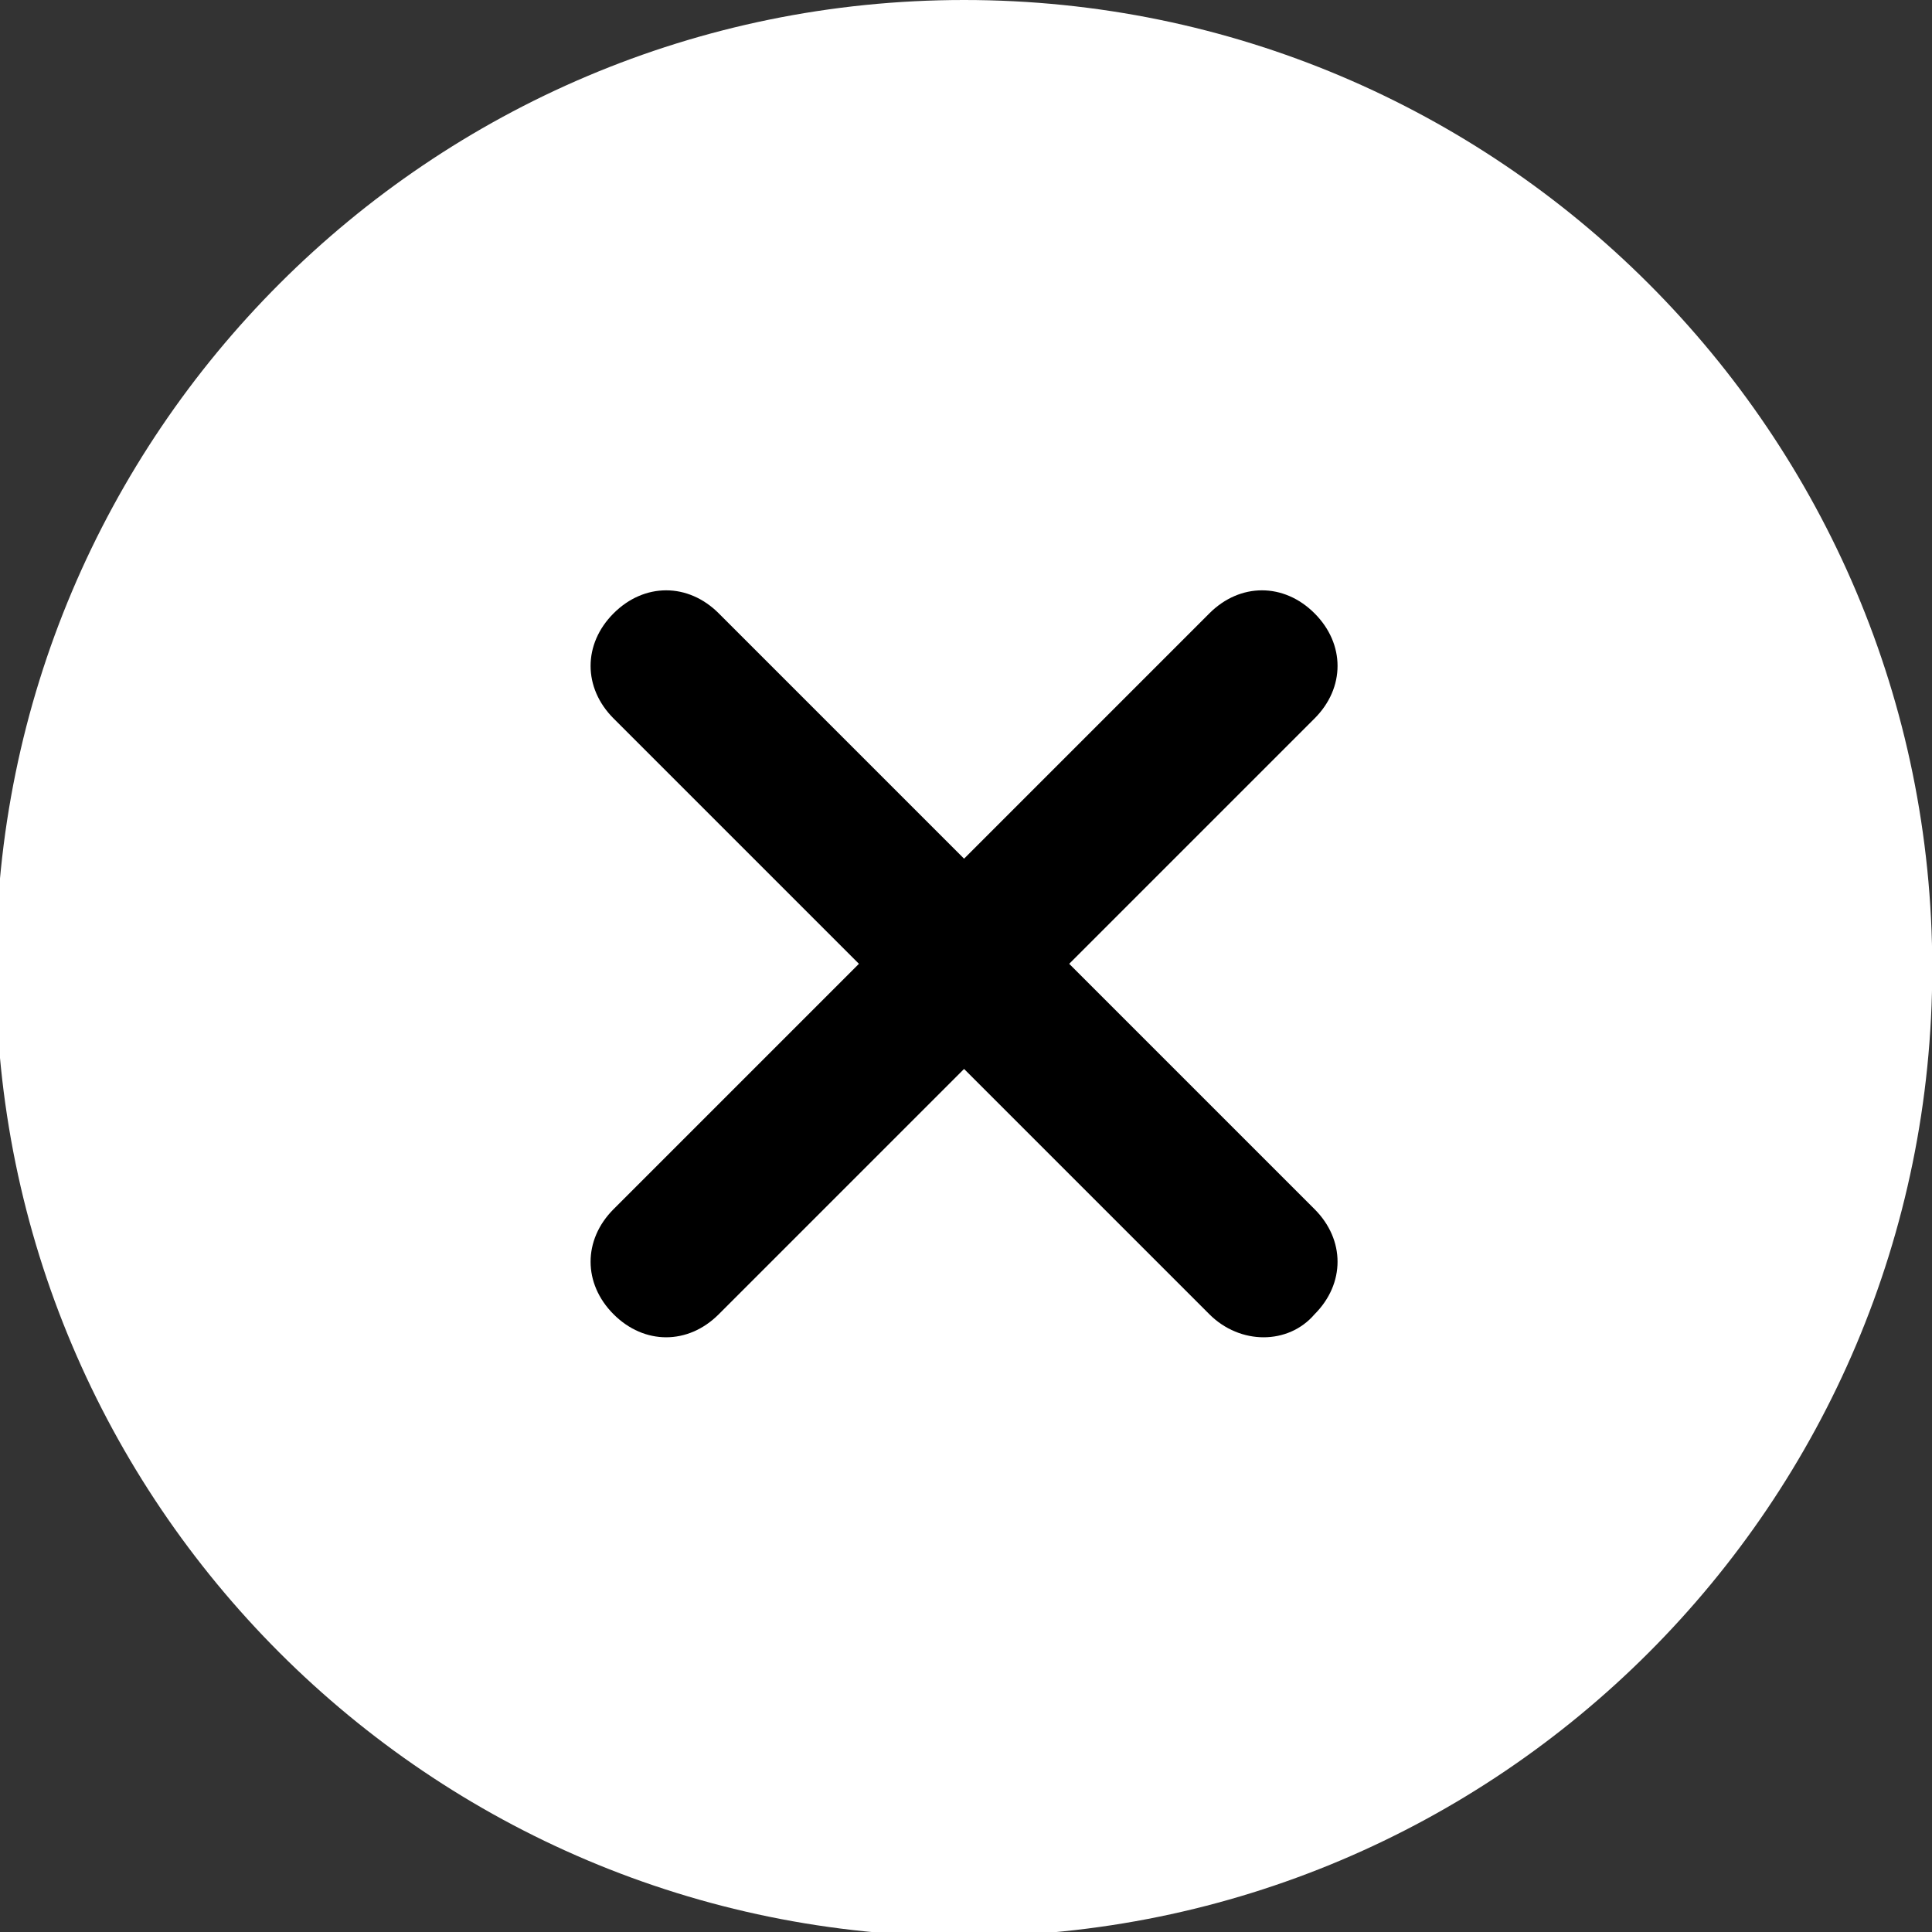 <?xml version="1.0" encoding="utf-8"?>
<!-- Generator: Adobe Illustrator 25.3.1, SVG Export Plug-In . SVG Version: 6.00 Build 0)  -->
<svg version="1.1" id="Livello_1" xmlns="http://www.w3.org/2000/svg" xmlns:xlink="http://www.w3.org/1999/xlink" x="0px" y="0px"
	 viewBox="0 0 44.1 44.1" style="enable-background:new 0 0 44.1 44.1;" xml:space="preserve">
<rect x="0" y="0" width="44.1" height="44.1" fill="#333333" stroke="none"/>
<style type="text/css">
	.st0{fill:#FFFFFF;}
	.st1{fill:none;stroke:#707070;}
	.st2{fill:#212223;}
</style>
<g id="Raggruppa_77" transform="translate(-1813.894 -44)">
	<g id="Ellisse_6" transform="translate(1821 49)">
		<circle cx="17" cy="17" r="17"/>
		<circle class="st1" cx="17" cy="17" r="16.5"/>
	</g>
	<path id="Icon_ionic-ios-close-circle" class="st0" d="M1835.9,44c-12.2,0-22.1,9.9-22.1,22.1s9.9,22.1,22.1,22.1
		s22.1-9.9,22.1-22.1C1858,53.9,1848.1,44,1835.9,44C1836,44,1835.9,44,1835.9,44z M1841.5,74l-5.6-5.6l-5.6,5.6
		c-0.7,0.7-1.7,0.7-2.4,0c-0.7-0.7-0.7-1.7,0-2.4l0,0l5.6-5.6l-5.6-5.6c-0.7-0.7-0.7-1.7,0-2.4c0.7-0.7,1.7-0.7,2.4,0l5.6,5.6
		l5.6-5.6c0.7-0.7,1.7-0.7,2.4,0s0.7,1.7,0,2.4l-5.6,5.6l5.6,5.6c0.7,0.7,0.7,1.7,0,2.4C1843.3,74.7,1842.2,74.7,1841.5,74
		C1841.5,74.1,1841.5,74,1841.5,74z"/>
</g>
</svg>
